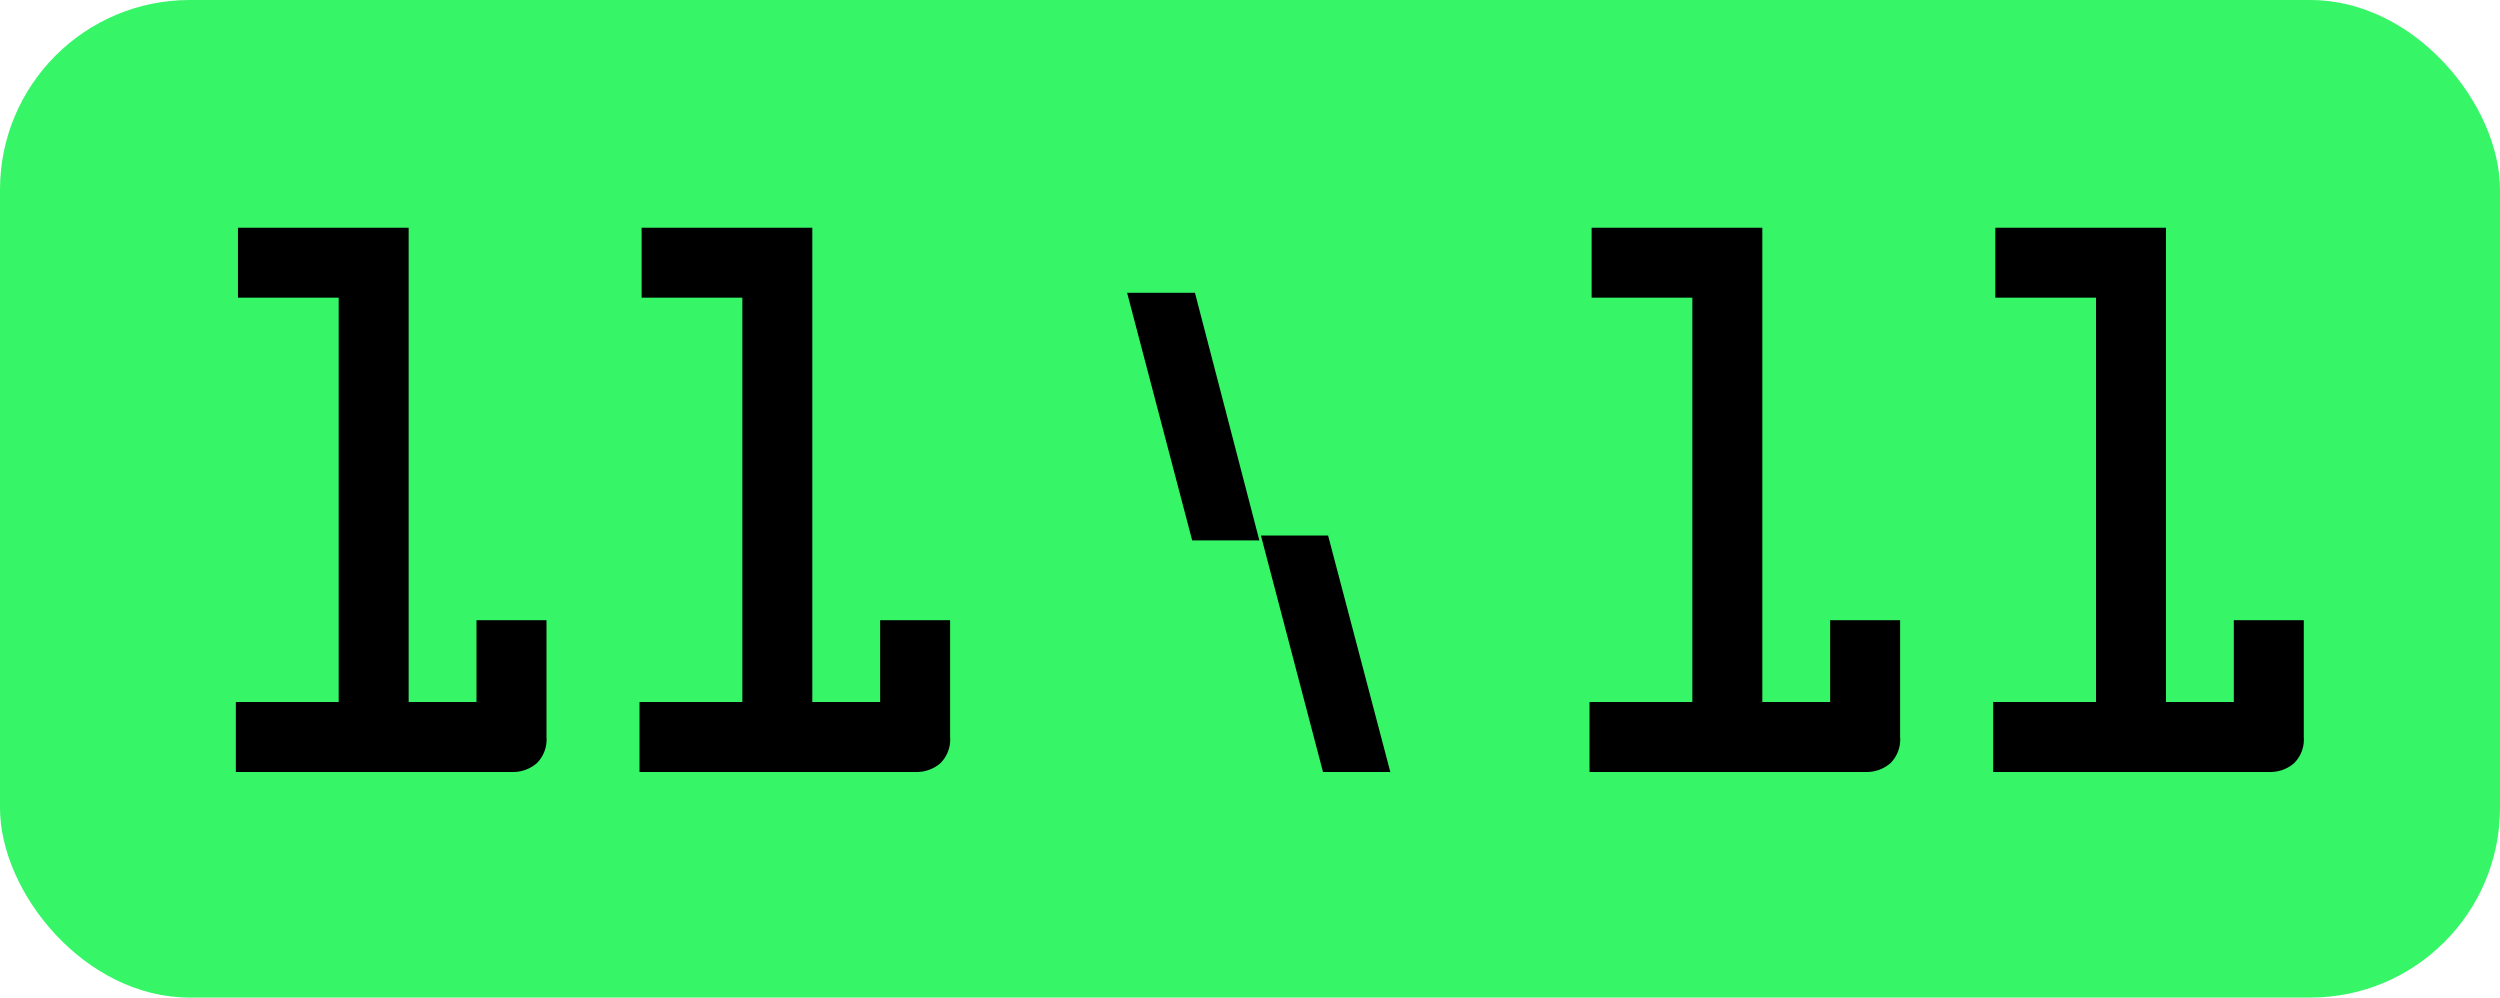 <?xml version="1.0" encoding="UTF-8"?> <svg xmlns="http://www.w3.org/2000/svg" viewBox="0 0 530.65 211.75"> <defs> <style>.cls-1{fill:#36f566;}</style> </defs> <g id="Layer_2" data-name="Layer 2"> <g id="Layer_1-2" data-name="Layer 1"> <rect class="cls-1" width="530.65" height="211.75" rx="40.28"></rect> <path d="M101.14,149V131.64H116v24.8a7.07,7.07,0,0,1-2.08,5.57,7.7,7.7,0,0,1-5.34,1.85H50.06V149H71.89V63.19H50.51V48.34H86.74V149Z"></path> <path d="M186.82,149V131.64h14.85v24.8a7.07,7.07,0,0,1-2.08,5.57,7.71,7.71,0,0,1-5.34,1.85H135.74V149h21.83V63.19H136.19V48.34h36.23V149Z"></path> <path d="M253.64,62.15l13.67,52.56H253.05L239.24,62.15Zm14,51.52h14.26l13.21,50.19H280.82Z"></path> <path d="M388.47,149V131.64h14.85v24.8a7.07,7.07,0,0,1-2.08,5.57,7.71,7.71,0,0,1-5.34,1.85H337.39V149h21.83V63.19H337.84V48.34h36.23V149Z"></path> <path d="M474.15,149V131.64H489v24.8a7.07,7.07,0,0,1-2.08,5.57,7.71,7.71,0,0,1-5.34,1.85H423.07V149H444.9V63.19H423.52V48.34h36.23V149Z"></path> </g> </g> </svg> 